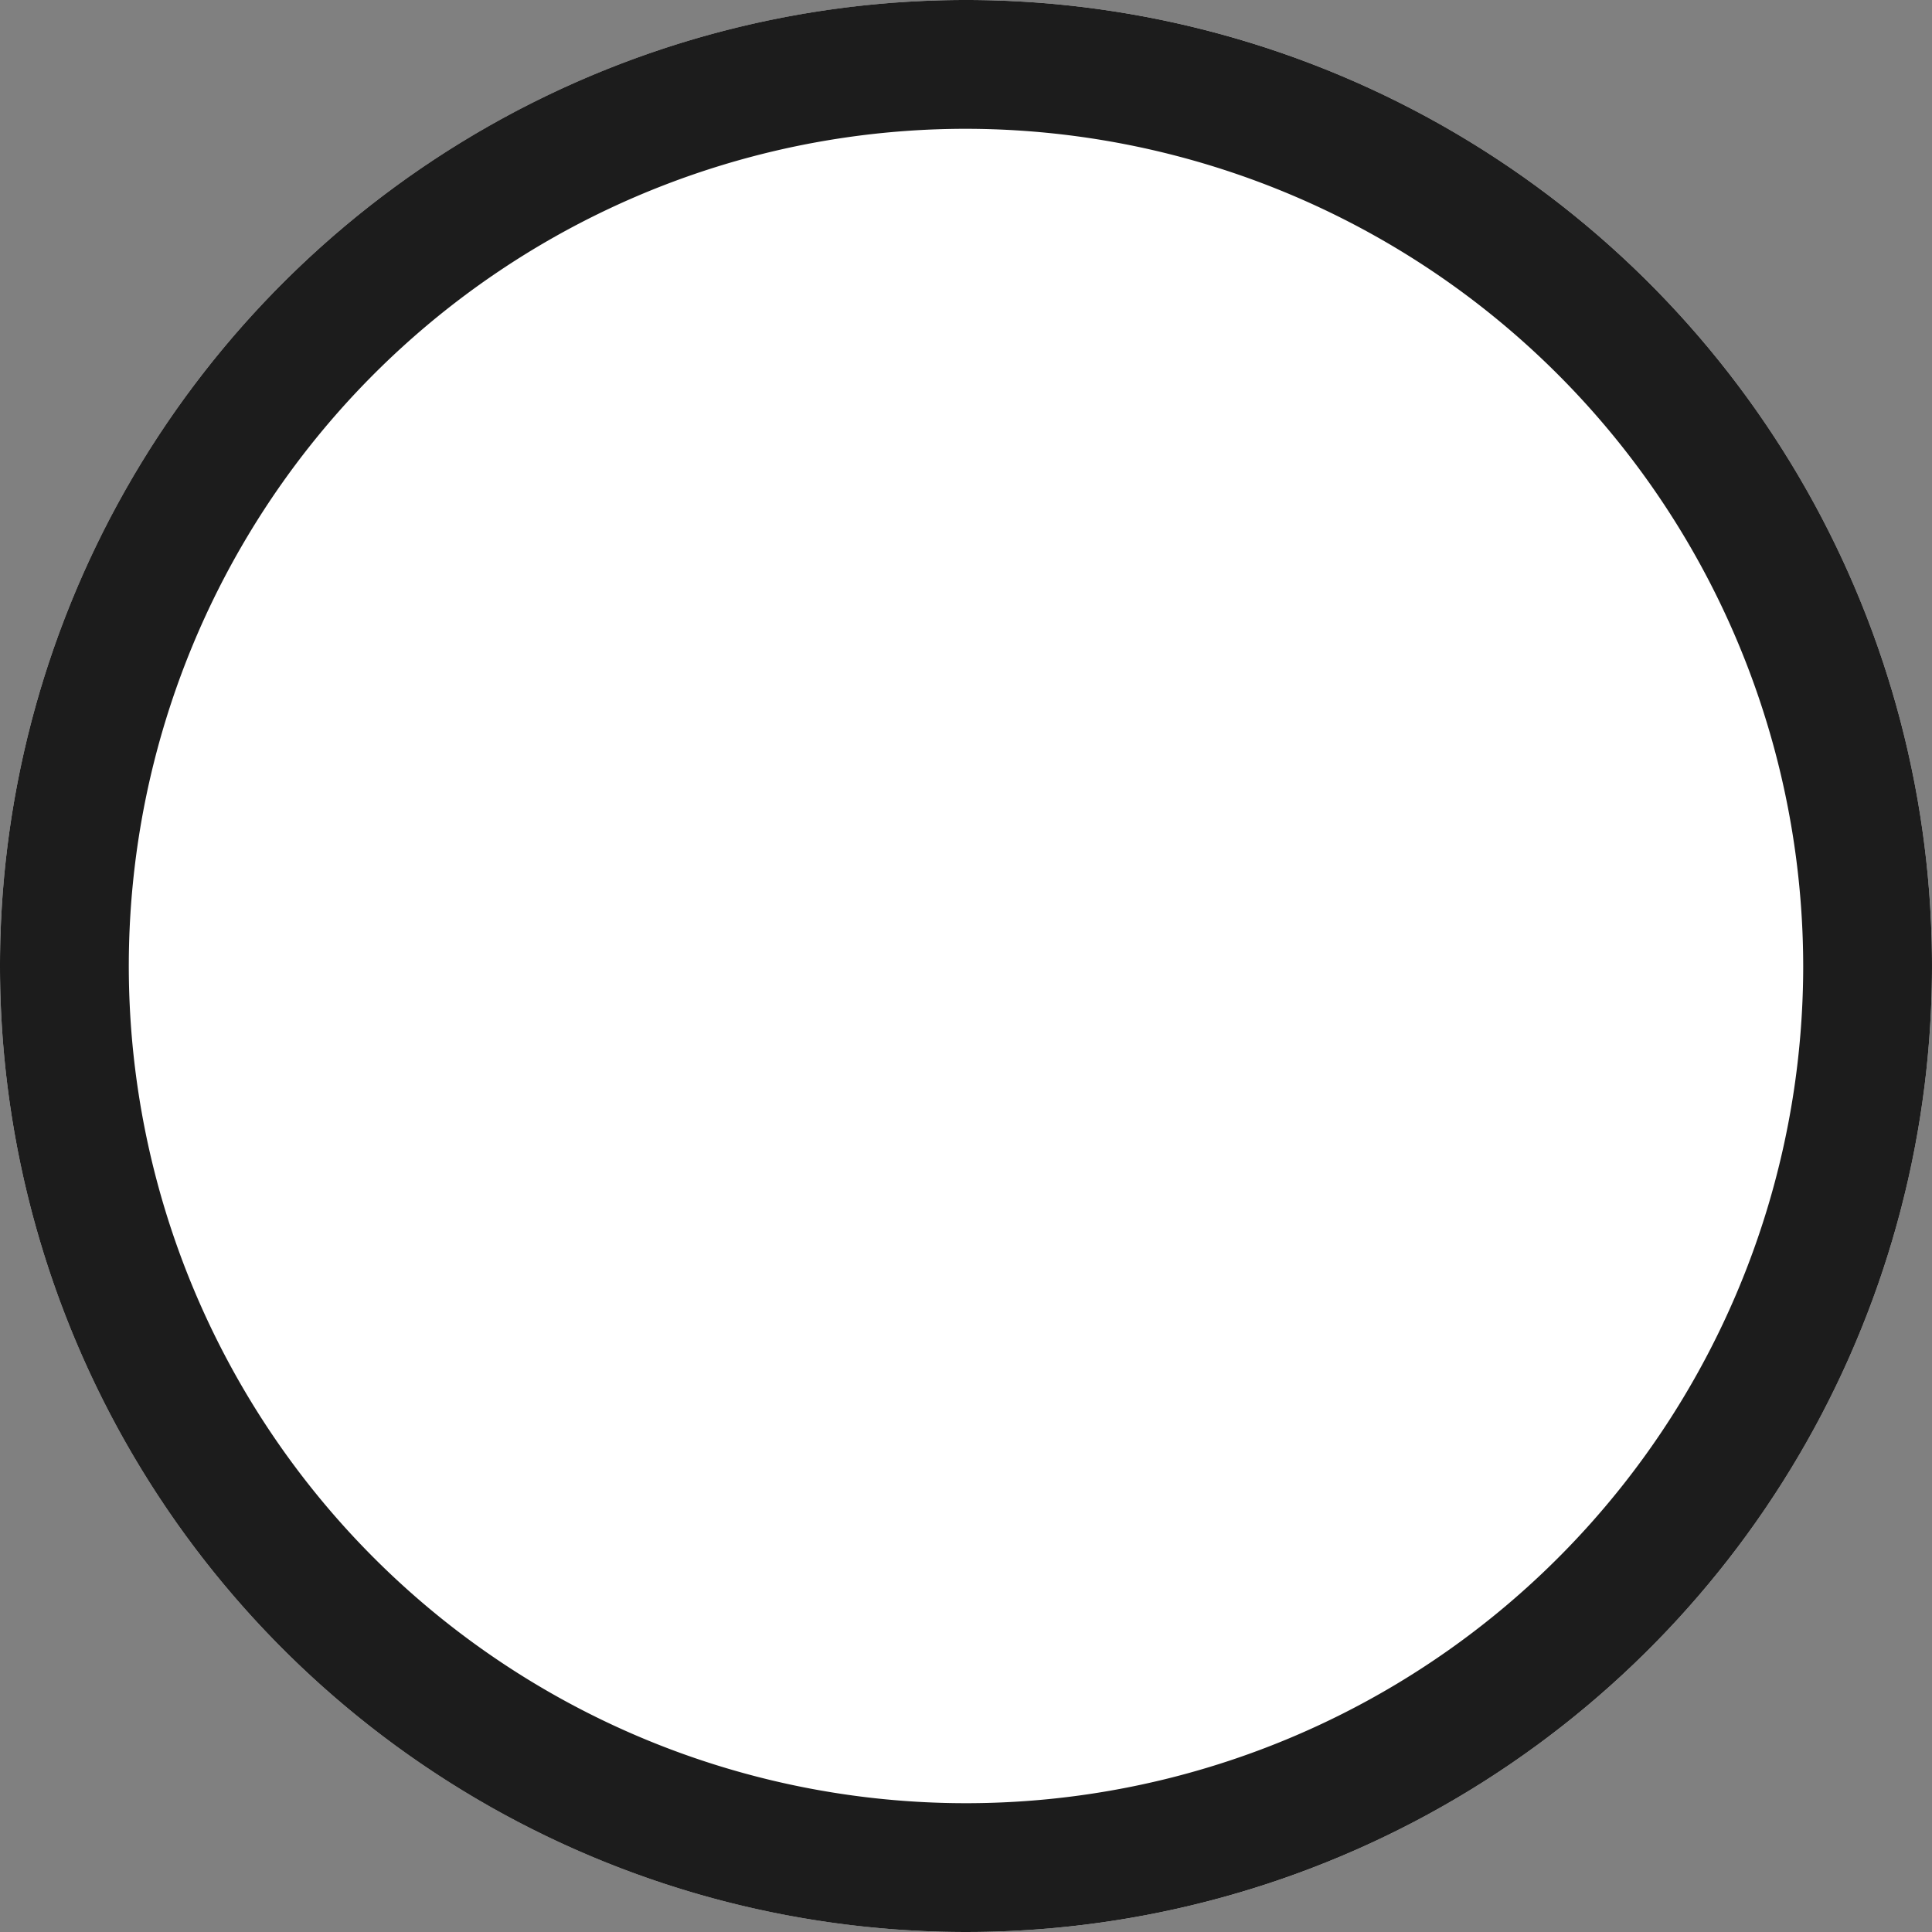<svg xmlns="http://www.w3.org/2000/svg" width="15" height="15" viewBox="0 0 15 15">
  <rect x="0" y="0" width="15" height="15" fill="#808080" stroke="none"/>
  <g id="グループ_5861" data-name="グループ 5861" transform="translate(-881 -8887)">
    <circle id="楕円形_13" data-name="楕円形 13" cx="7.5" cy="7.5" r="7.5" transform="translate(881 8887)" fill="#fff"/>
    <path id="楕円形_13_-_アウトライン" data-name="楕円形 13 - アウトライン" d="M7.5,1A6.5,6.5,0,1,0,14,7.5,6.507,6.507,0,0,0,7.5,1m0-1A7.5,7.5,0,1,1,0,7.5,7.5,7.5,0,0,1,7.5,0Z" transform="translate(881 8887)" fill="#1c1c1c"/>
  </g>
</svg>
